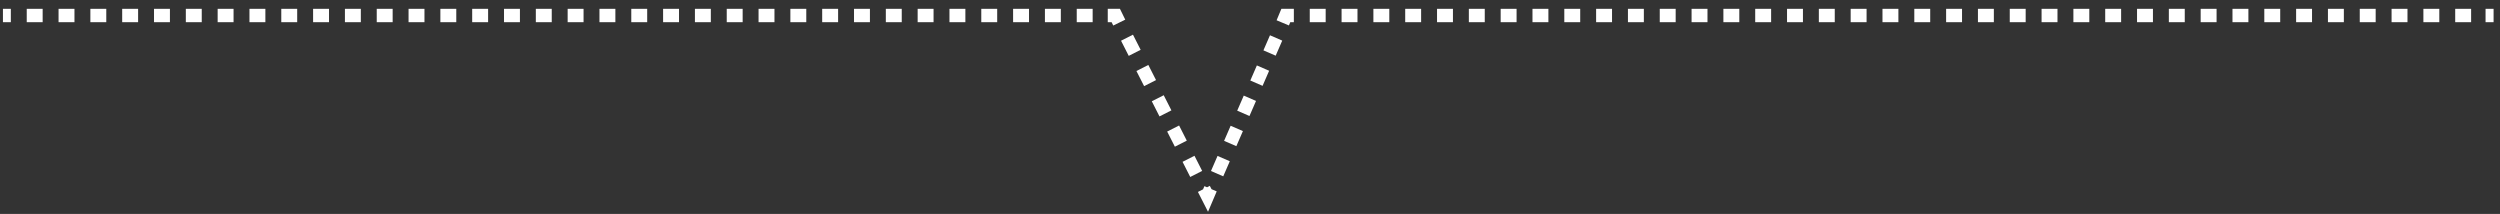 <?xml version="1.0" encoding="UTF-8"?><svg id="_レイヤー_2" xmlns="http://www.w3.org/2000/svg" viewBox="0 0 187 16"><rect x="0" y="0" width="187" height="16" fill="#333333" stroke="none"/><defs><style>.cls-1,.cls-2,.cls-3,.cls-4,.cls-5{fill:none;stroke:#fff;stroke-miterlimit:10;}.cls-2{stroke-dasharray:1.23 1.23;}.cls-3{stroke-dasharray:1.19 1.19;}.cls-4{stroke-dasharray:1.19 1.19;}.cls-5{stroke-dasharray:1.27 1.27;}</style></defs><line class="cls-1" x1=".22" y1="1.16" x2=".81" y2="1.16"/><line class="cls-3" x1="2" y1="1.16" x2="82.27" y2="1.16"/><polyline class="cls-1" points="82.86 1.16 83.46 1.16 83.72 1.69"/><line class="cls-5" x1="84.3" y1="2.82" x2="89.76" y2="13.57"/><polyline class="cls-1" points="90.05 14.13 90.32 14.66 90.55 14.12"/><line class="cls-2" x1="91.04" y1="12.99" x2="95.7" y2="2.27"/><polyline class="cls-1" points="95.95 1.71 96.18 1.16 96.78 1.16"/><line class="cls-4" x1="97.97" y1="1.16" x2="185.33" y2="1.16"/><line class="cls-1" x1="185.92" y1="1.16" x2="186.52" y2="1.16"/></svg>